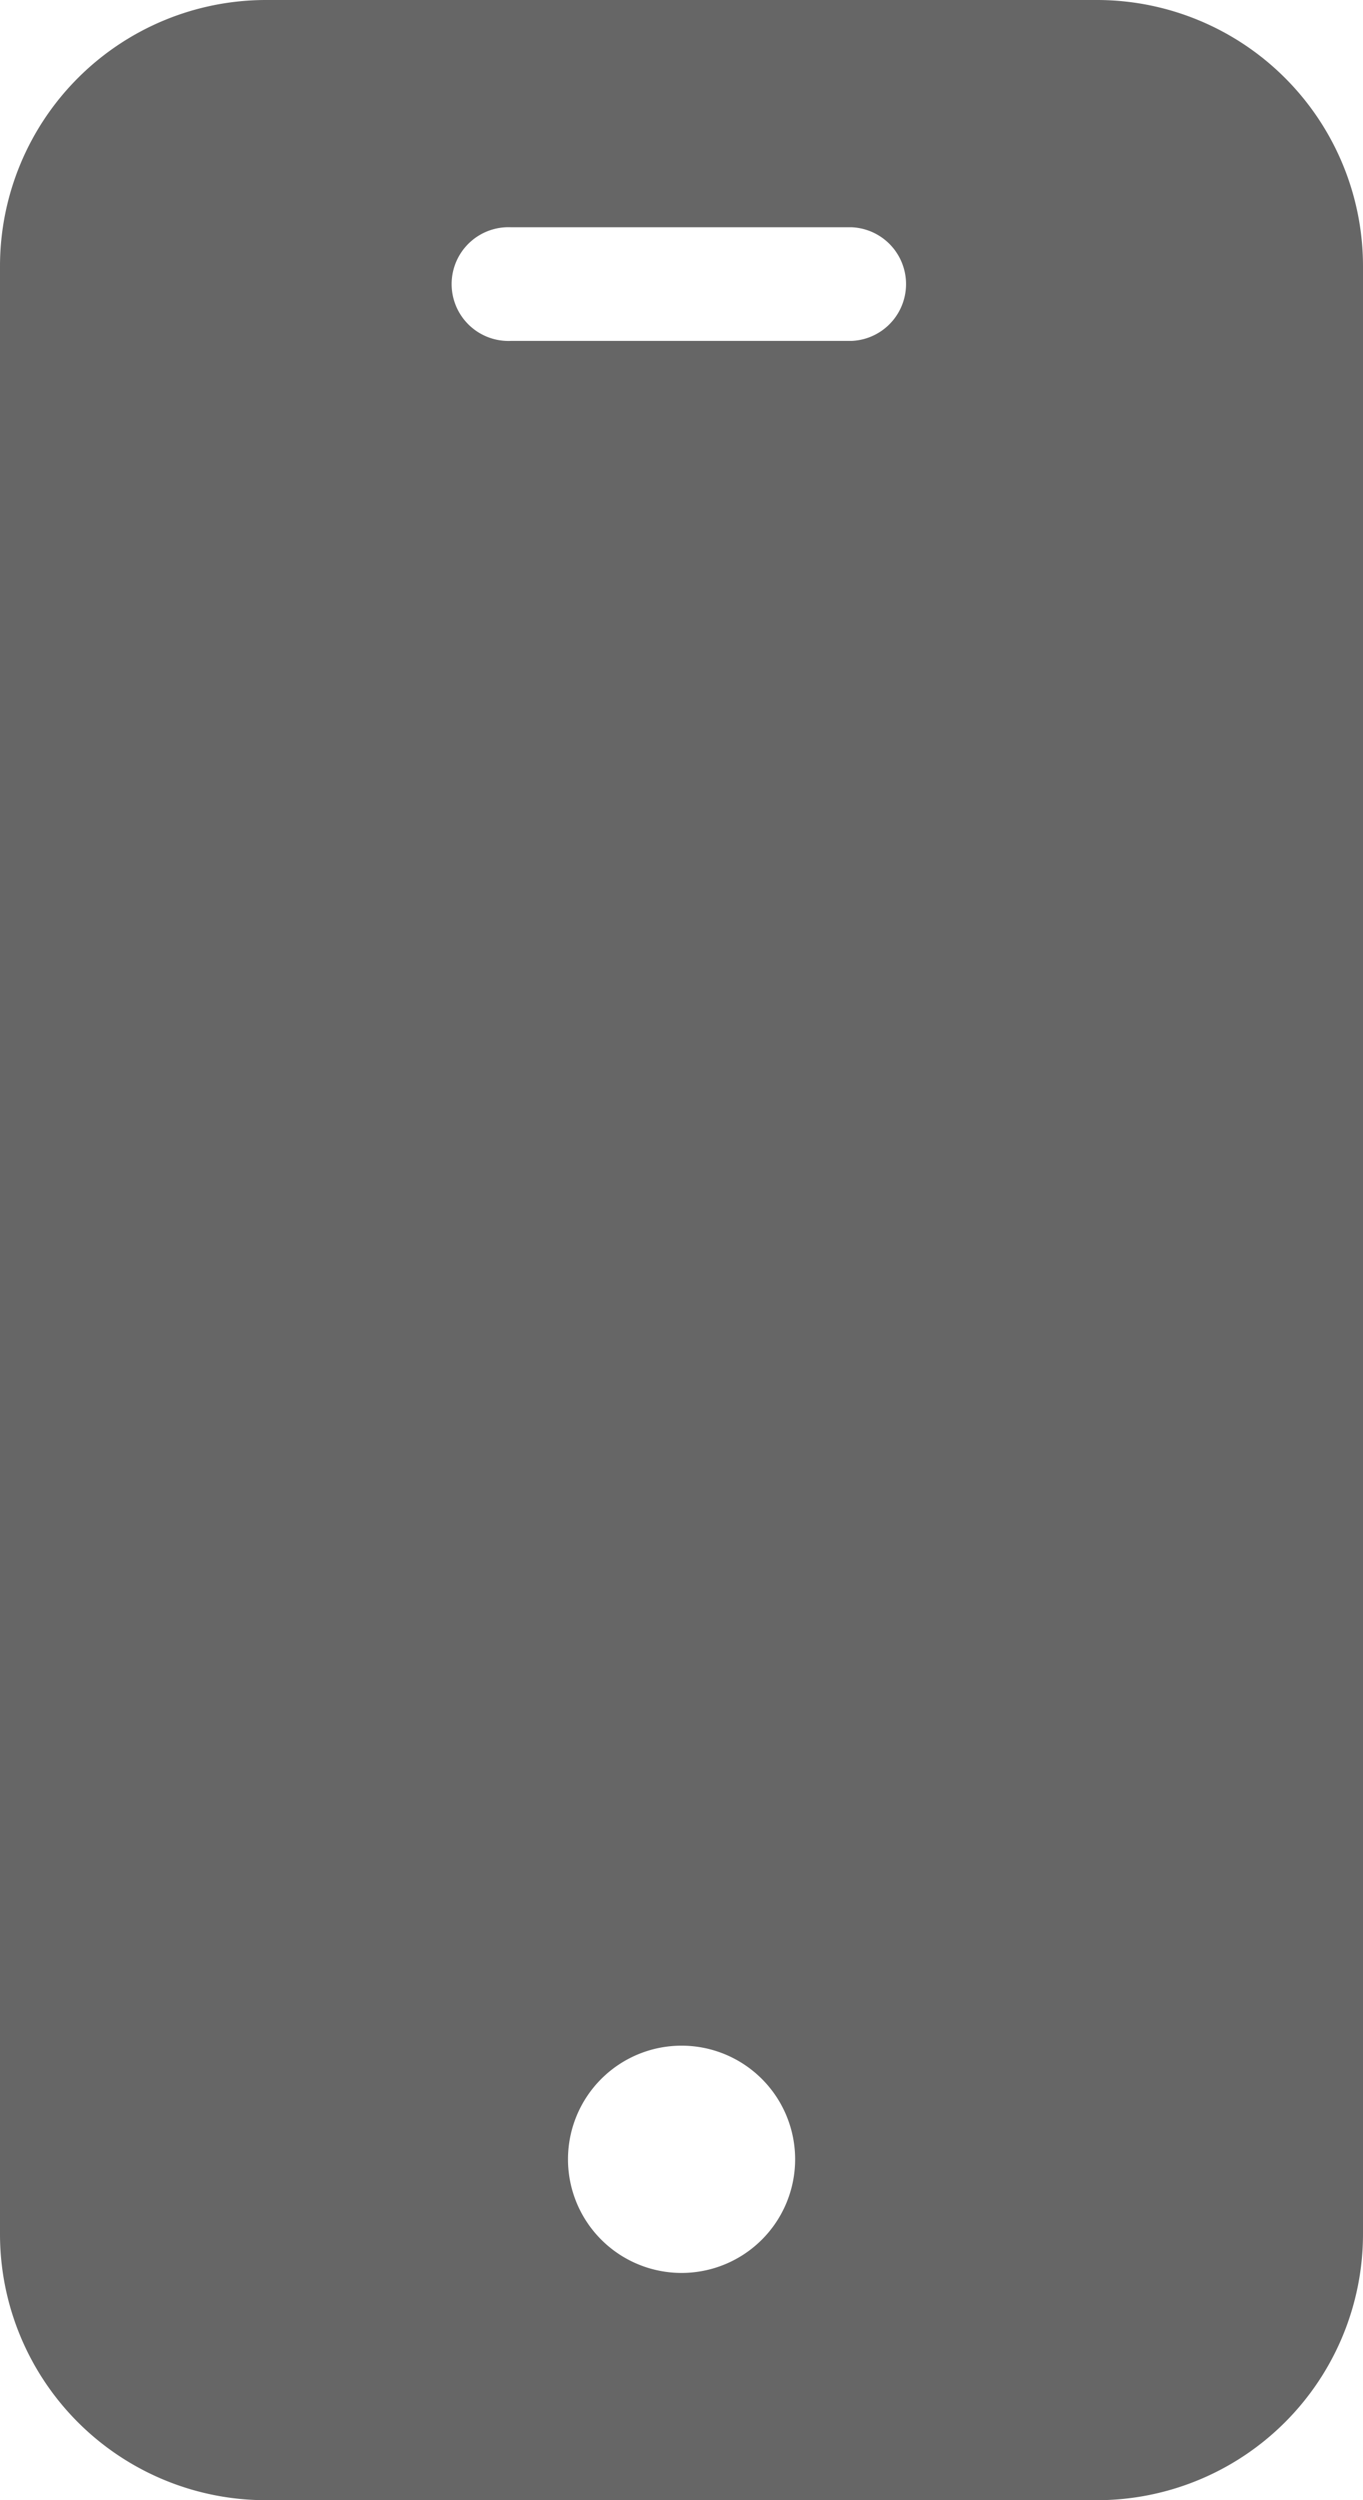 <svg xmlns="http://www.w3.org/2000/svg" width="10.909" height="20" viewBox="0 0 10.909 20"><path d="M8.95,0H2.3A2.13,2.13,0,0,0,.168,2.127V17.873A2.129,2.129,0,0,0,2.3,20H8.95a2.13,2.13,0,0,0,2.127-2.127V2.127A2.13,2.13,0,0,0,8.95,0ZM5.623,18.182a.909.909,0,1,1,.909-.909A.909.909,0,0,1,5.623,18.182ZM6.986,2.727H4.259a.455.455,0,1,1,0-.909H6.986a.455.455,0,0,1,0,.909Zm0,0" transform="translate(-0.168)" fill="#666"/></svg>